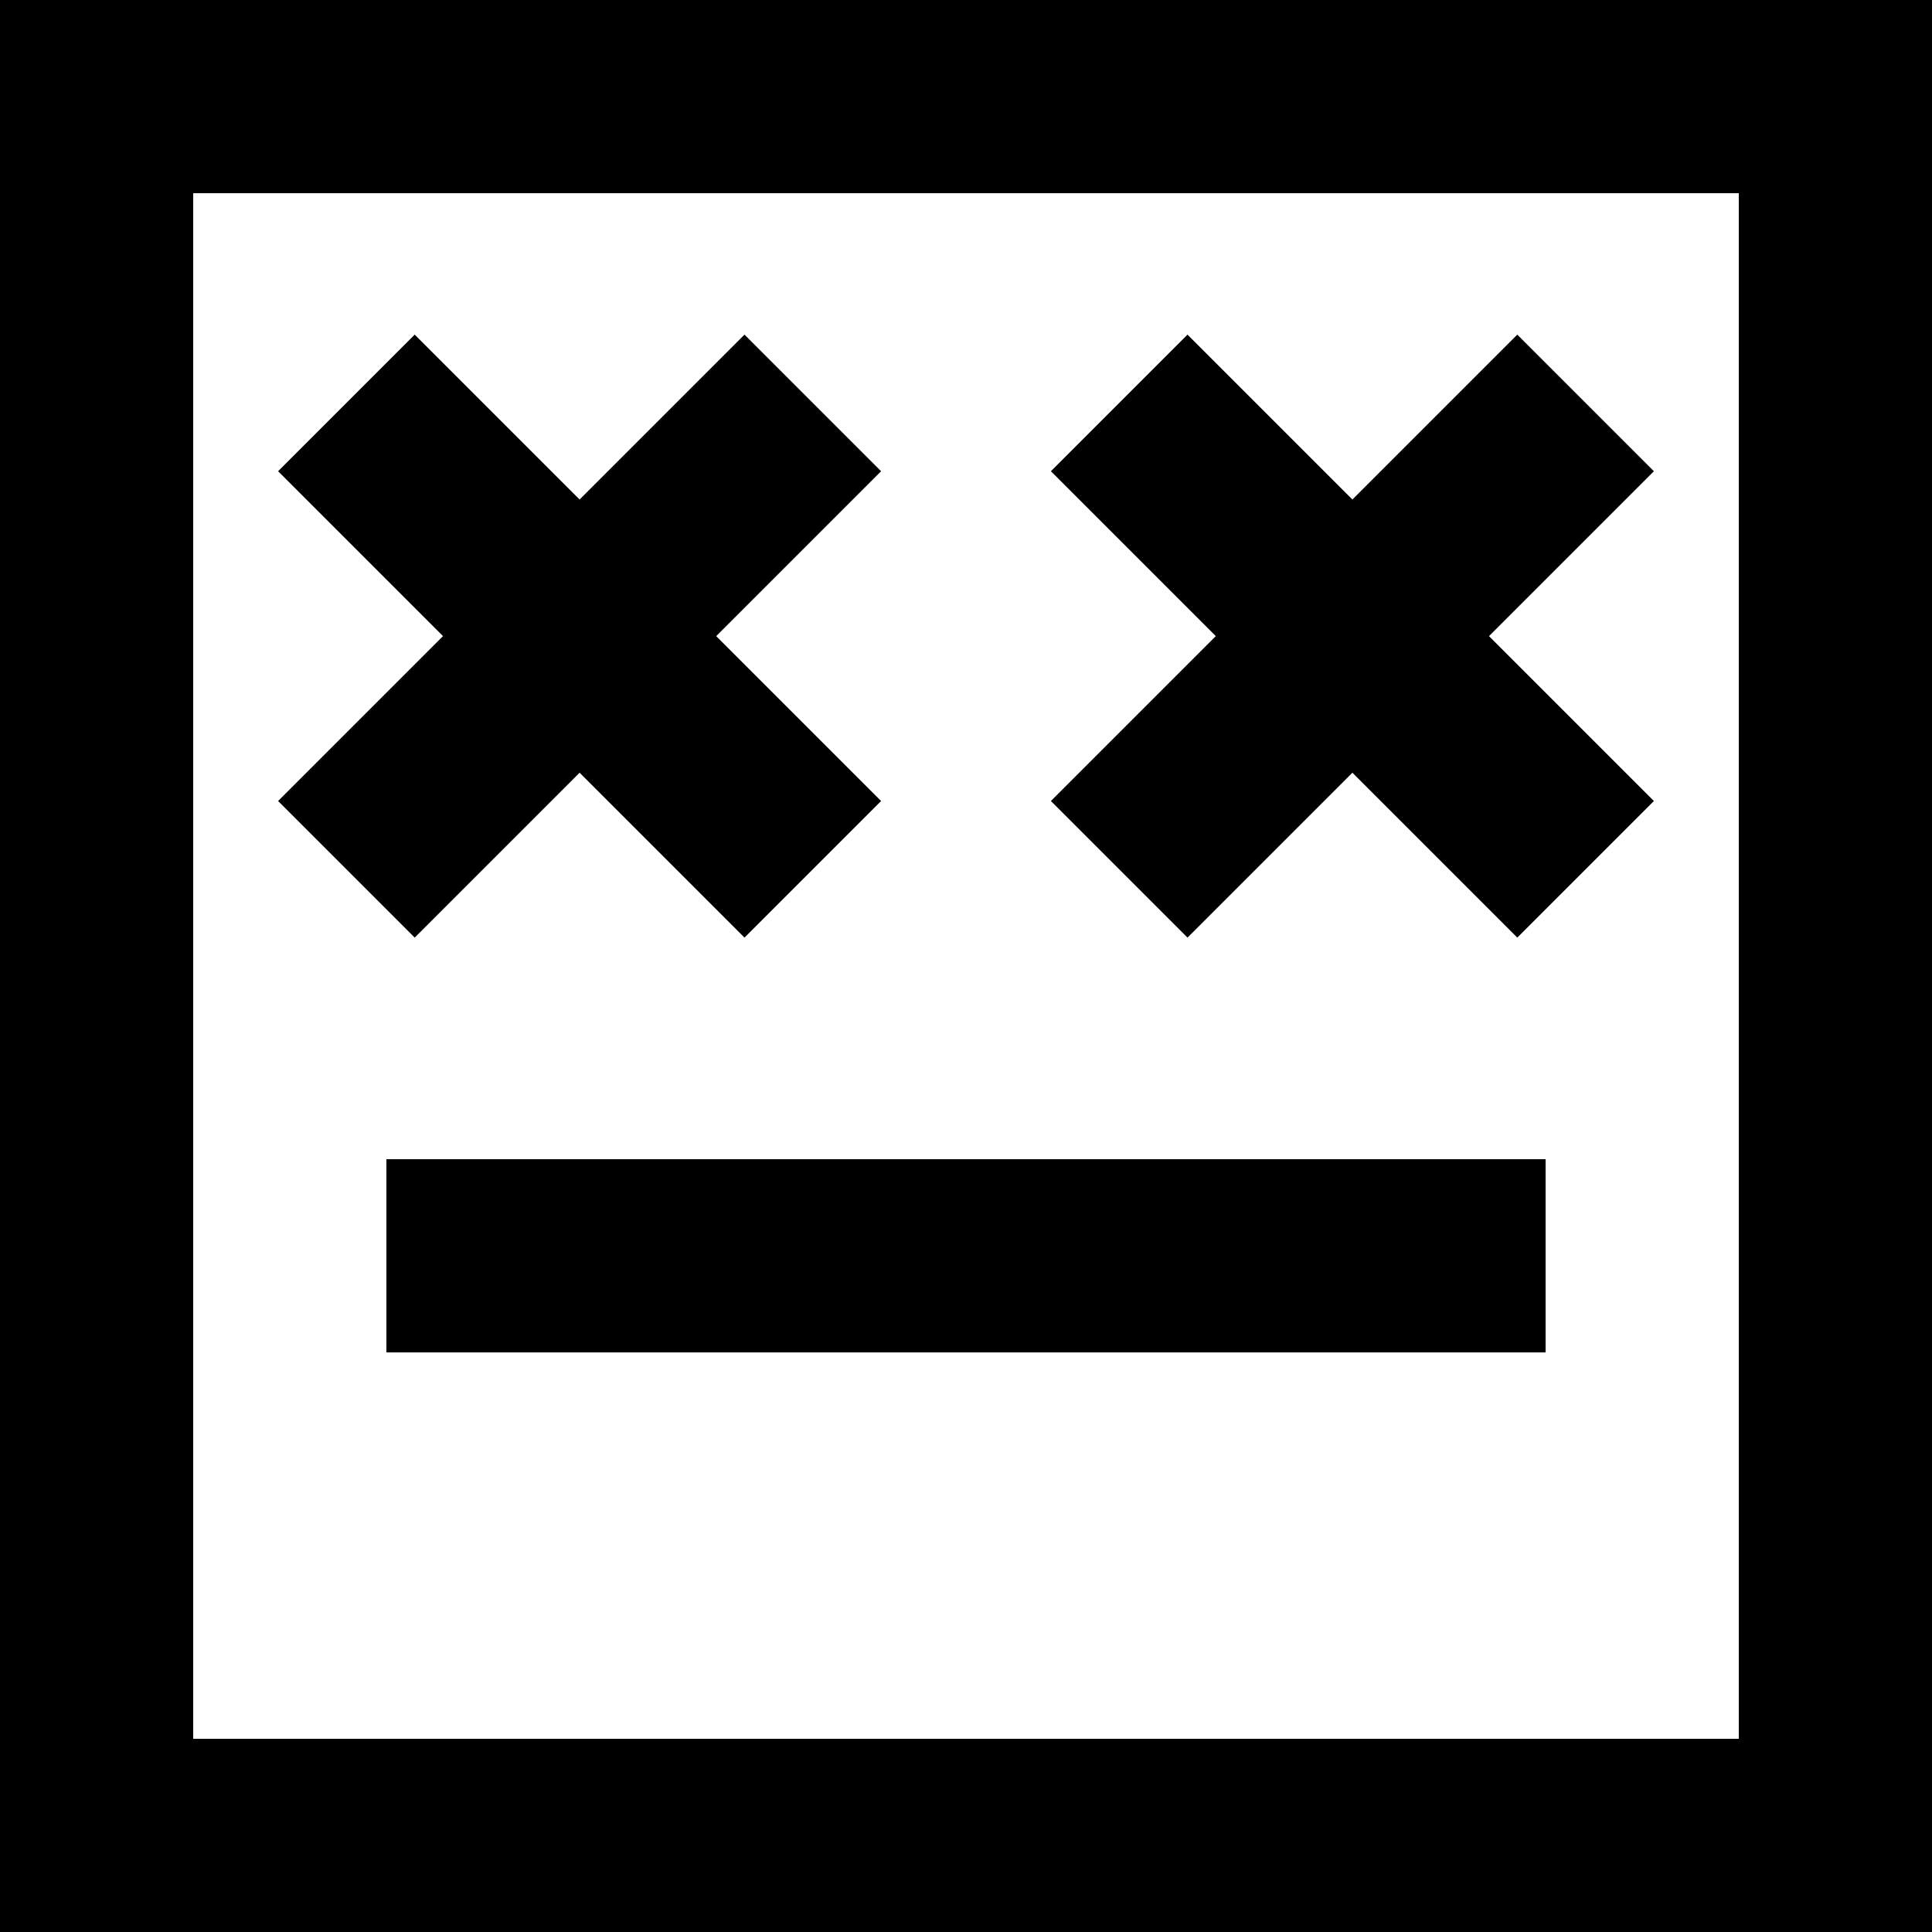 <?xml version="1.0" encoding="UTF-8" standalone="no"?>

<svg width="800px" height="800px" viewBox="0 0 20 20" version="1.1" xmlns="http://www.w3.org/2000/svg" xmlns:xlink="http://www.w3.org/1999/xlink">
    
    <title>emoji_neutral_square [#407]</title>
    <desc>Created with Sketch.</desc>
    <defs>

</defs>
    <g id="Page-1" stroke="none" stroke-width="1" fill="none" fill-rule="evenodd">
        <g id="Dribbble-Light-Preview" transform="translate(-100, -6359)" fill="#000000">
            <g id="icons" transform="translate(56, 160)">
                <path d="M48,6213 L60,6213 L60,6211 L48,6211 L48,6213 Z M59.414,6205.585 L61.121,6207.292 L59.707,6208.706 L58,6206.999 L56.293,6208.706 L54.879,6207.292 L56.586,6205.585 L54.879,6203.878 L56.293,6202.464 L58,6204.171 L59.707,6202.464 L61.121,6203.878 L59.414,6205.585 Z M51.414,6205.585 L53.121,6207.292 L51.707,6208.706 L50,6206.999 L48.293,6208.706 L46.879,6207.292 L48.586,6205.585 L46.879,6203.878 L48.293,6202.464 L50,6204.171 L51.707,6202.464 L53.121,6203.878 L51.414,6205.585 Z M46,6217 L62,6217 L62,6201 L46,6201 L46,6217 Z M44,6219 L64,6219 L64,6199 L44,6199 L44,6219 Z" id="emoji_neutral_square-[#407]">

</path>
            </g>
        </g>
    </g>
</svg>
